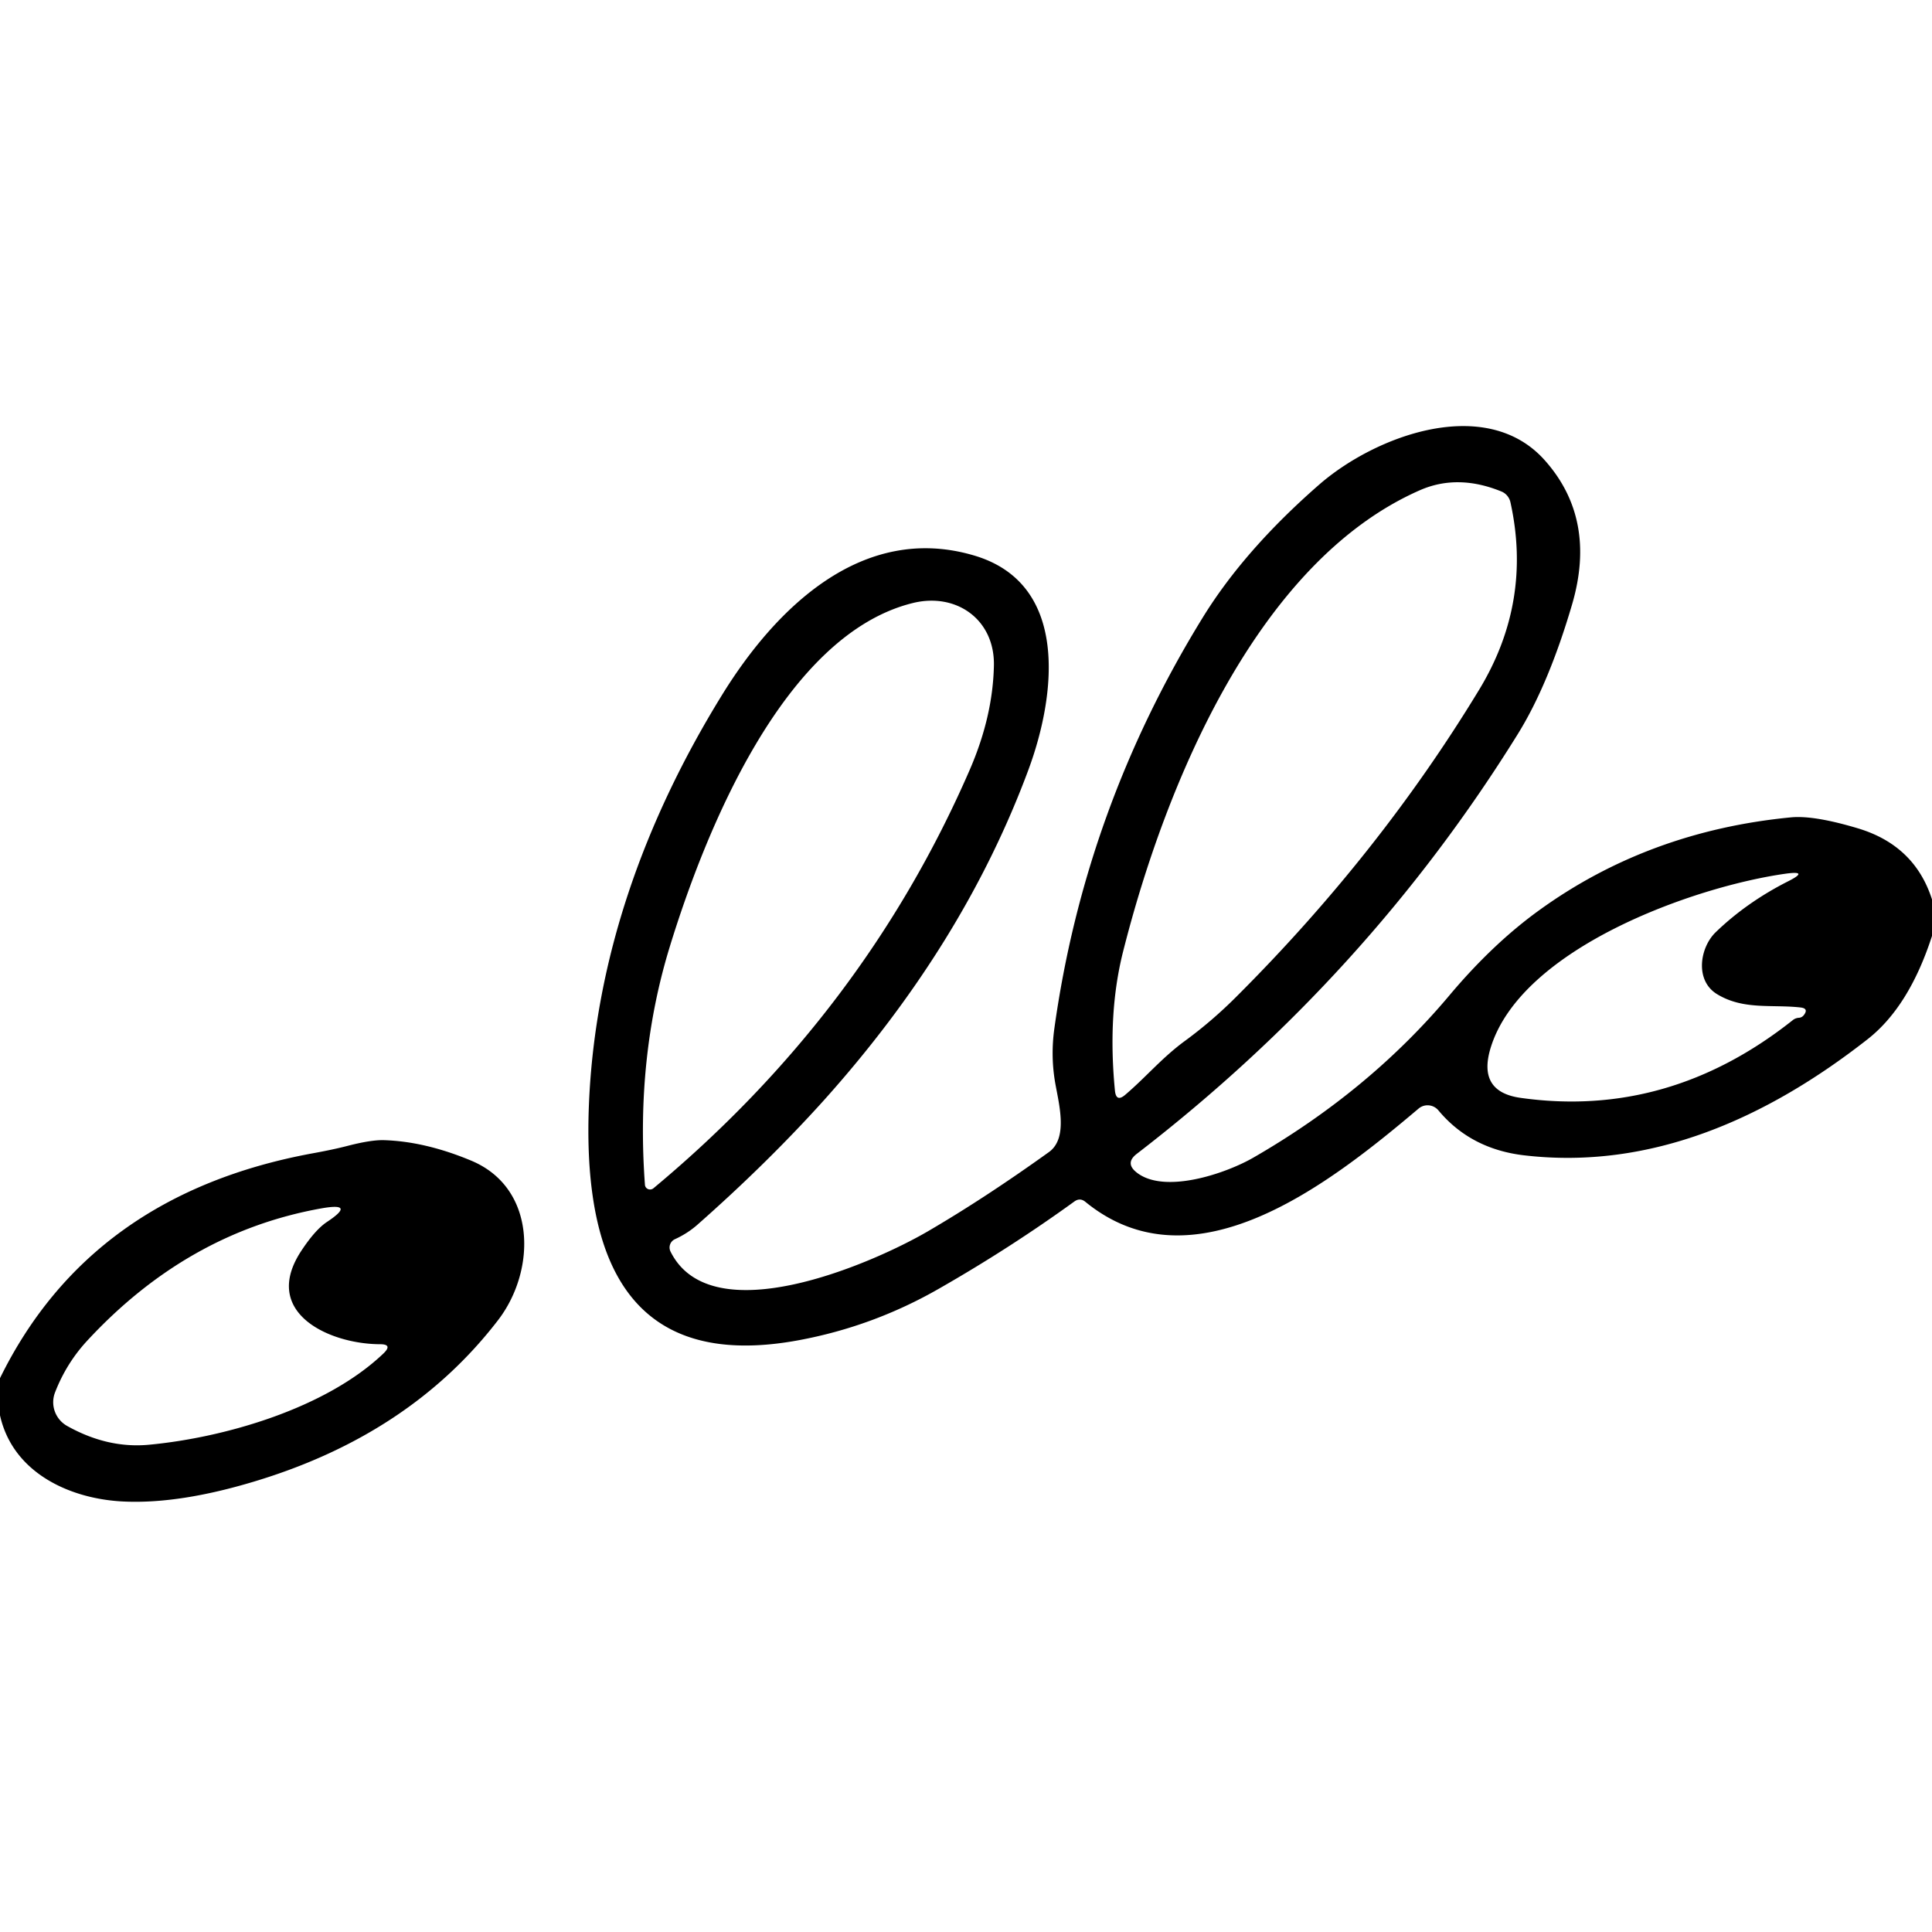 <?xml version="1.0" encoding="UTF-8" standalone="no"?>
<!DOCTYPE svg PUBLIC "-//W3C//DTD SVG 1.1//EN" "http://www.w3.org/Graphics/SVG/1.1/DTD/svg11.dtd">
<svg xmlns="http://www.w3.org/2000/svg" version="1.1" viewBox="0.00 0.00 144.00 144.00">
<path fill="#000000" d="
  M 144.00 67.04
  L 144.00 69.76
  Q 142.30 75.02 139.21 77.45
  C 131.75 83.30 123.10 87.23 113.59 86.11
  Q 109.61 85.64 107.21 82.76
  A 1.05 1.04 49.8 0 0 105.73 82.63
  C 99.05 88.28 88.96 96.17 80.90 89.58
  Q 80.50 89.25 80.08 89.55
  Q 75.30 93.01 70.02 96.03
  Q 65.08 98.87 59.49 99.90
  Q 46.32 102.32 44.25 89.63
  Q 43.72 86.40 43.90 82.22
  C 44.36 71.48 48.00 61.25 53.76 51.89
  C 57.80 45.30 64.29 38.95 72.59 41.40
  C 79.75 43.50 78.68 51.86 76.68 57.30
  Q 71.85 70.38 61.38 82.04
  Q 57.15 86.73 51.94 91.32
  Q 51.21 91.95 50.31 92.36
  A 0.68 0.68 0.0 0 0 49.98 93.29
  C 53.03 99.41 65.03 94.18 69.15 91.78
  Q 73.40 89.30 78.18 85.87
  C 79.70 84.78 78.85 82.04 78.61 80.48
  Q 78.32 78.61 78.58 76.70
  Q 80.85 60.30 89.65 46.02
  Q 92.75 40.99 98.29 36.15
  C 102.49 32.47 110.77 29.38 115.15 34.32
  Q 119.03 38.69 117.18 45.03
  Q 115.43 51.00 113.13 54.71
  Q 101.93 72.76 84.73 86.00
  Q 83.83 86.69 84.72 87.39
  C 86.80 89.03 91.39 87.46 93.44 86.27
  Q 102.06 81.30 108.03 74.19
  Q 111.28 70.32 114.77 67.81
  Q 122.91 61.94 133.50 60.92
  Q 135.21 60.76 138.48 61.74
  Q 142.71 63.01 144.00 67.04
  Z
  M 83.72 70.88
  Q 82.54 75.51 83.10 81.28
  Q 83.19 82.19 83.88 81.59
  C 85.45 80.25 86.62 78.82 88.35 77.56
  Q 90.34 76.10 92.15 74.29
  Q 102.82 63.64 110.24 51.42
  Q 114.22 44.87 112.58 37.44
  A 1.14 1.12 -85.7 0 0 111.90 36.63
  Q 108.66 35.31 105.85 36.53
  C 93.66 41.87 86.83 58.59 83.72 70.88
  Z
  M 49.94 70.50
  Q 47.37 78.84 48.07 88.30
  A 0.39 0.38 -21.7 0 0 48.70 88.57
  Q 64.39 75.51 72.26 57.42
  Q 74.00 53.43 74.08 49.61
  C 74.15 46.16 71.26 44.14 68.02 44.95
  C 58.38 47.34 52.53 62.09 49.94 70.50
  Z
  M 134.07 75.86
  Q 134.29 75.85 134.44 75.67
  Q 134.84 75.16 134.19 75.09
  C 132.05 74.85 129.92 75.30 127.95 74.08
  C 126.31 73.05 126.70 70.62 127.88 69.48
  Q 130.19 67.25 133.27 65.69
  Q 134.90 64.87 133.09 65.12
  C 126.22 66.09 113.40 70.67 111.11 78.08
  Q 110.09 81.38 113.35 81.83
  Q 124.37 83.38 133.63 76.03
  Q 133.82 75.88 134.07 75.86
  Z"
/>
<path fill="#000000" d="
  M 0.00 105.49
  L 0.00 102.72
  Q 6.72 89.03 23.26 85.97
  Q 24.86 85.68 25.93 85.40
  Q 27.64 84.96 28.59 84.98
  Q 31.69 85.07 35.15 86.52
  C 40.00 88.57 39.98 94.68 37.12 98.40
  Q 30.56 106.93 18.96 110.42
  Q 13.46 112.08 9.36 111.92
  C 5.36 111.78 0.97 109.86 0.00 105.49
  Z
  M 28.32 100.19
  C 24.55 100.18 19.40 97.84 22.47 93.21
  Q 23.49 91.67 24.35 91.09
  Q 26.62 89.59 23.93 90.07
  Q 13.95 91.86 6.47 99.96
  Q 4.93 101.64 4.10 103.79
  A 2.03 2.02 25.3 0 0 5.00 106.28
  Q 8.03 107.98 11.13 107.68
  C 16.74 107.15 24.29 104.98 28.59 100.87
  Q 29.29 100.19 28.32 100.19
  Z"
/>
</svg>
